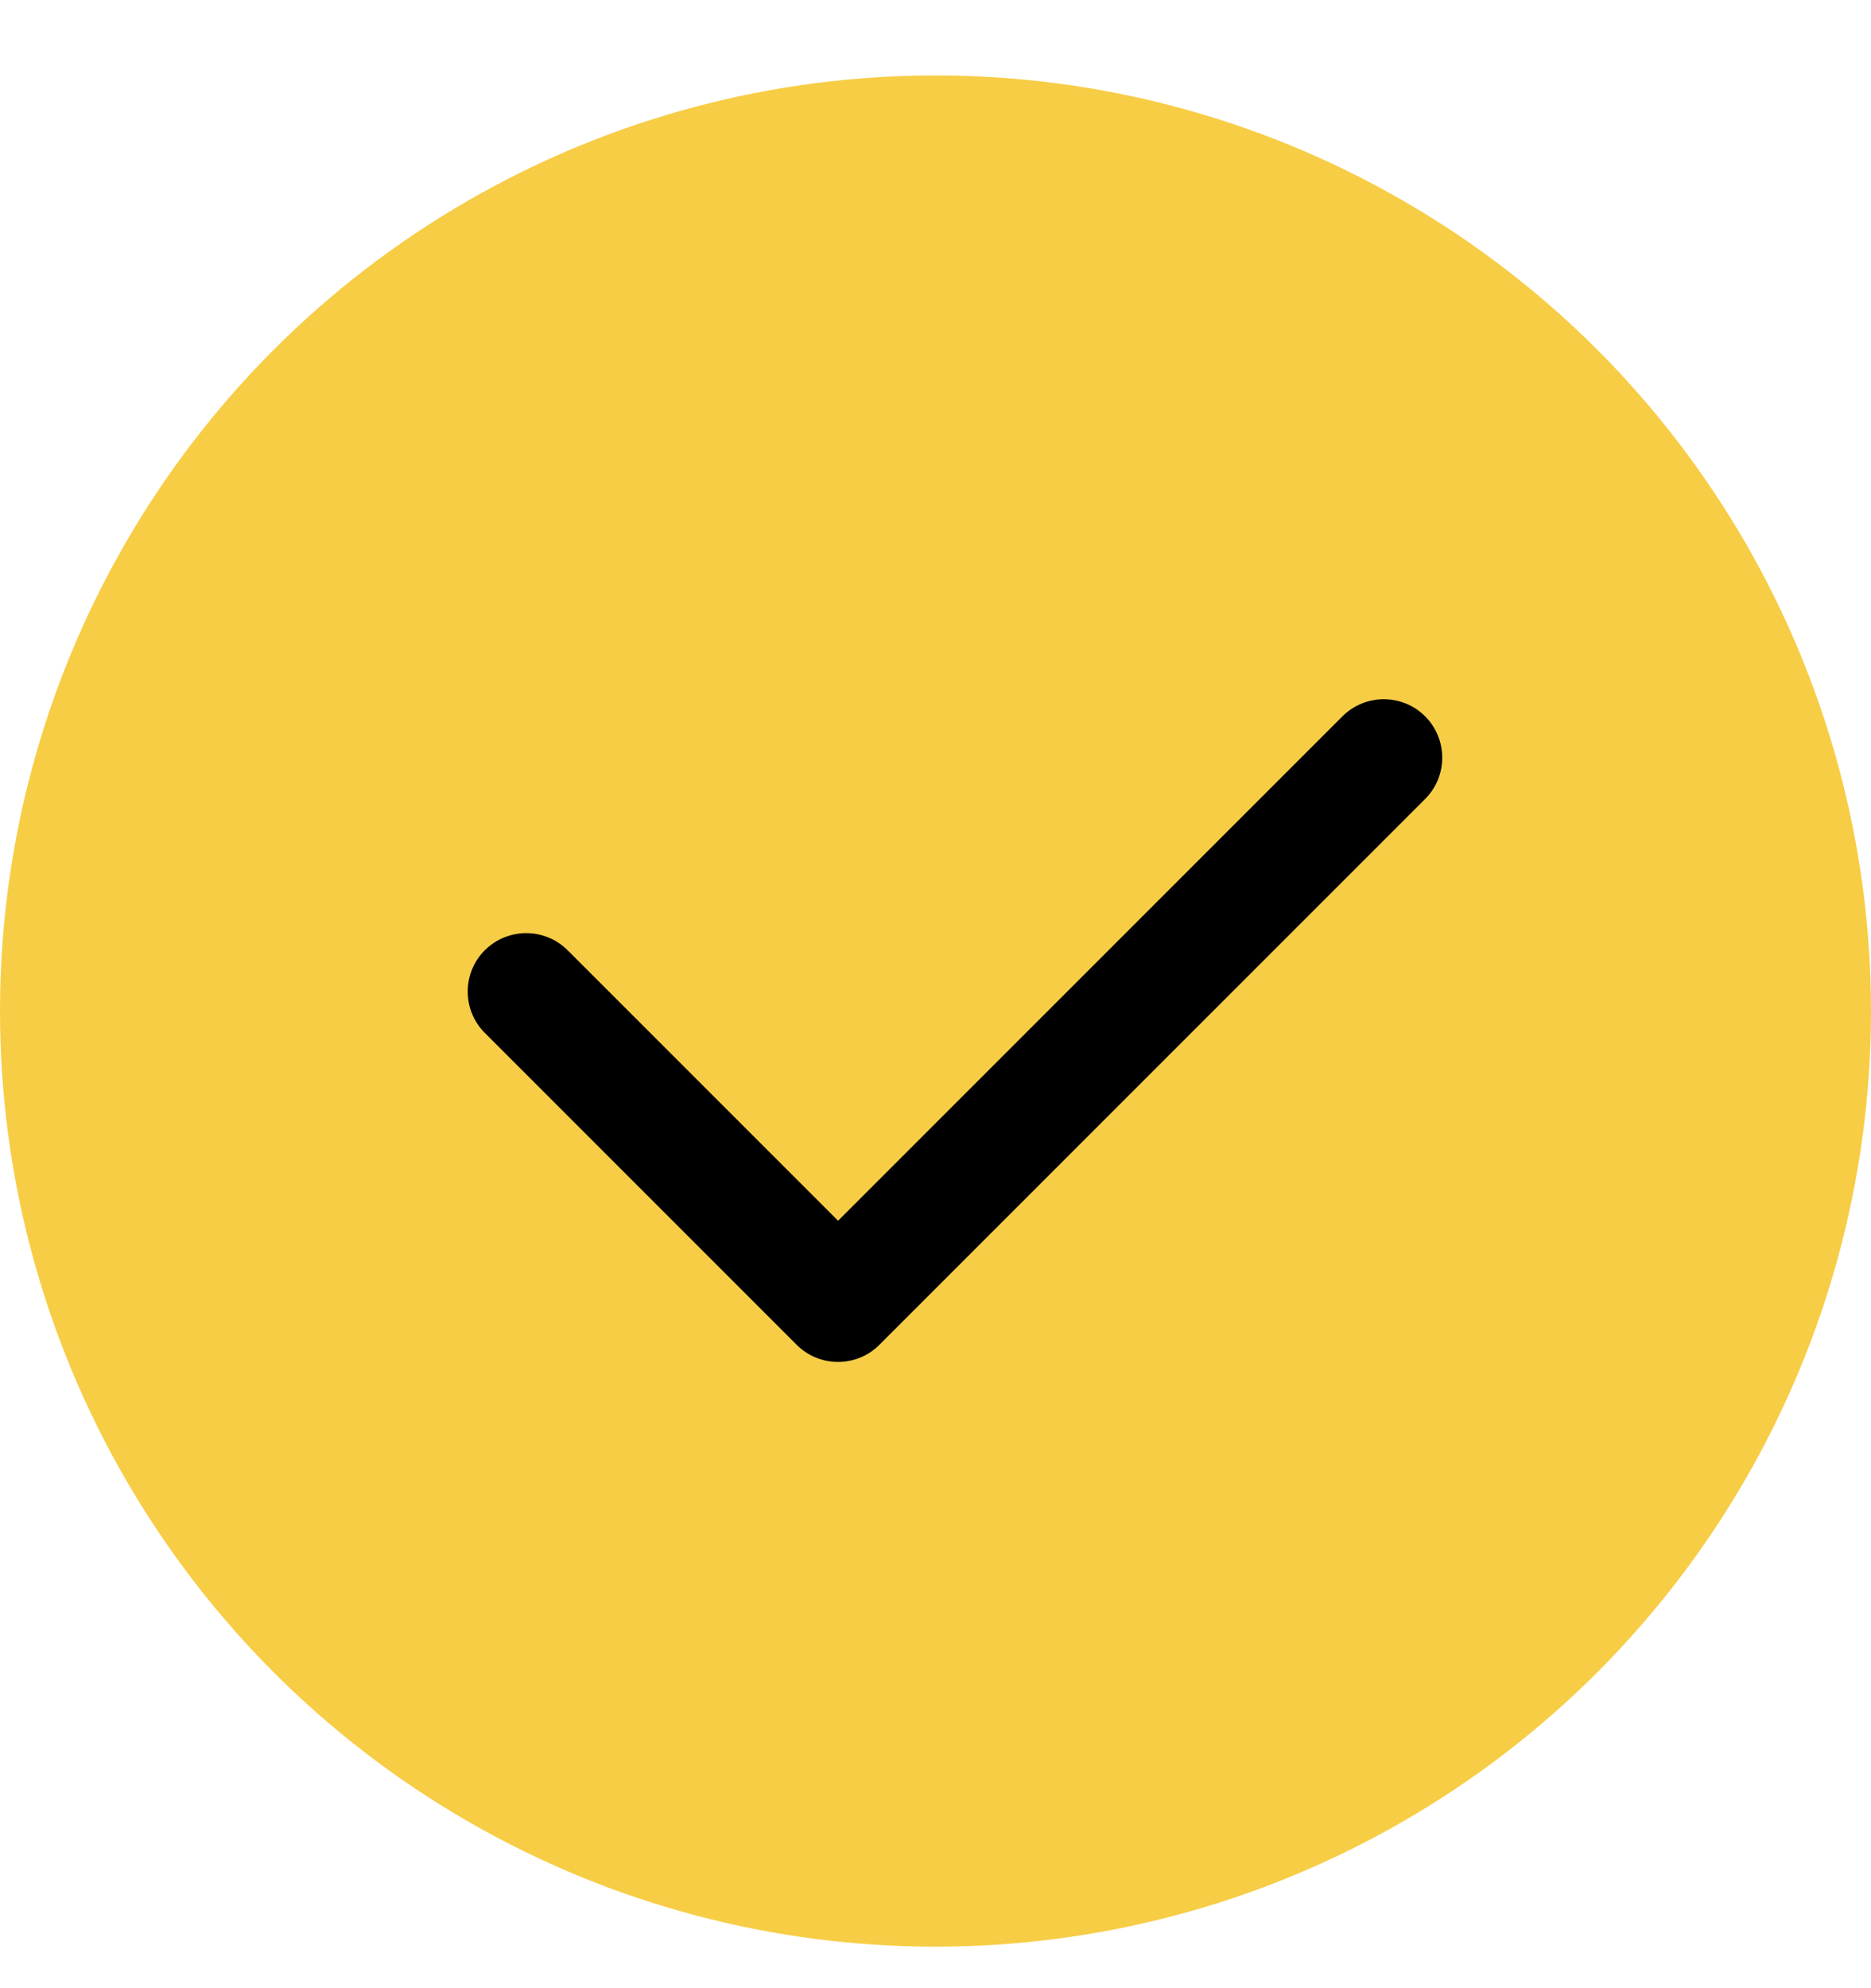 <svg xmlns="http://www.w3.org/2000/svg" width="16" height="17" viewBox="0 0 16 17" fill="none">
    <circle cx="8" cy="8.645" r="8" fill="#F7CD46"/>
    <path fill-rule="evenodd" clip-rule="evenodd" d="M12.187 6.125C12.382 6.32 12.382 6.637 12.187 6.832L7.52 11.499C7.325 11.694 7.008 11.694 6.813 11.499L4.146 8.832C3.951 8.637 3.951 8.32 4.146 8.125C4.342 7.93 4.658 7.93 4.854 8.125L7.167 10.438L11.48 6.125C11.675 5.93 11.992 5.93 12.187 6.125Z" fill="black"/>
</svg>
